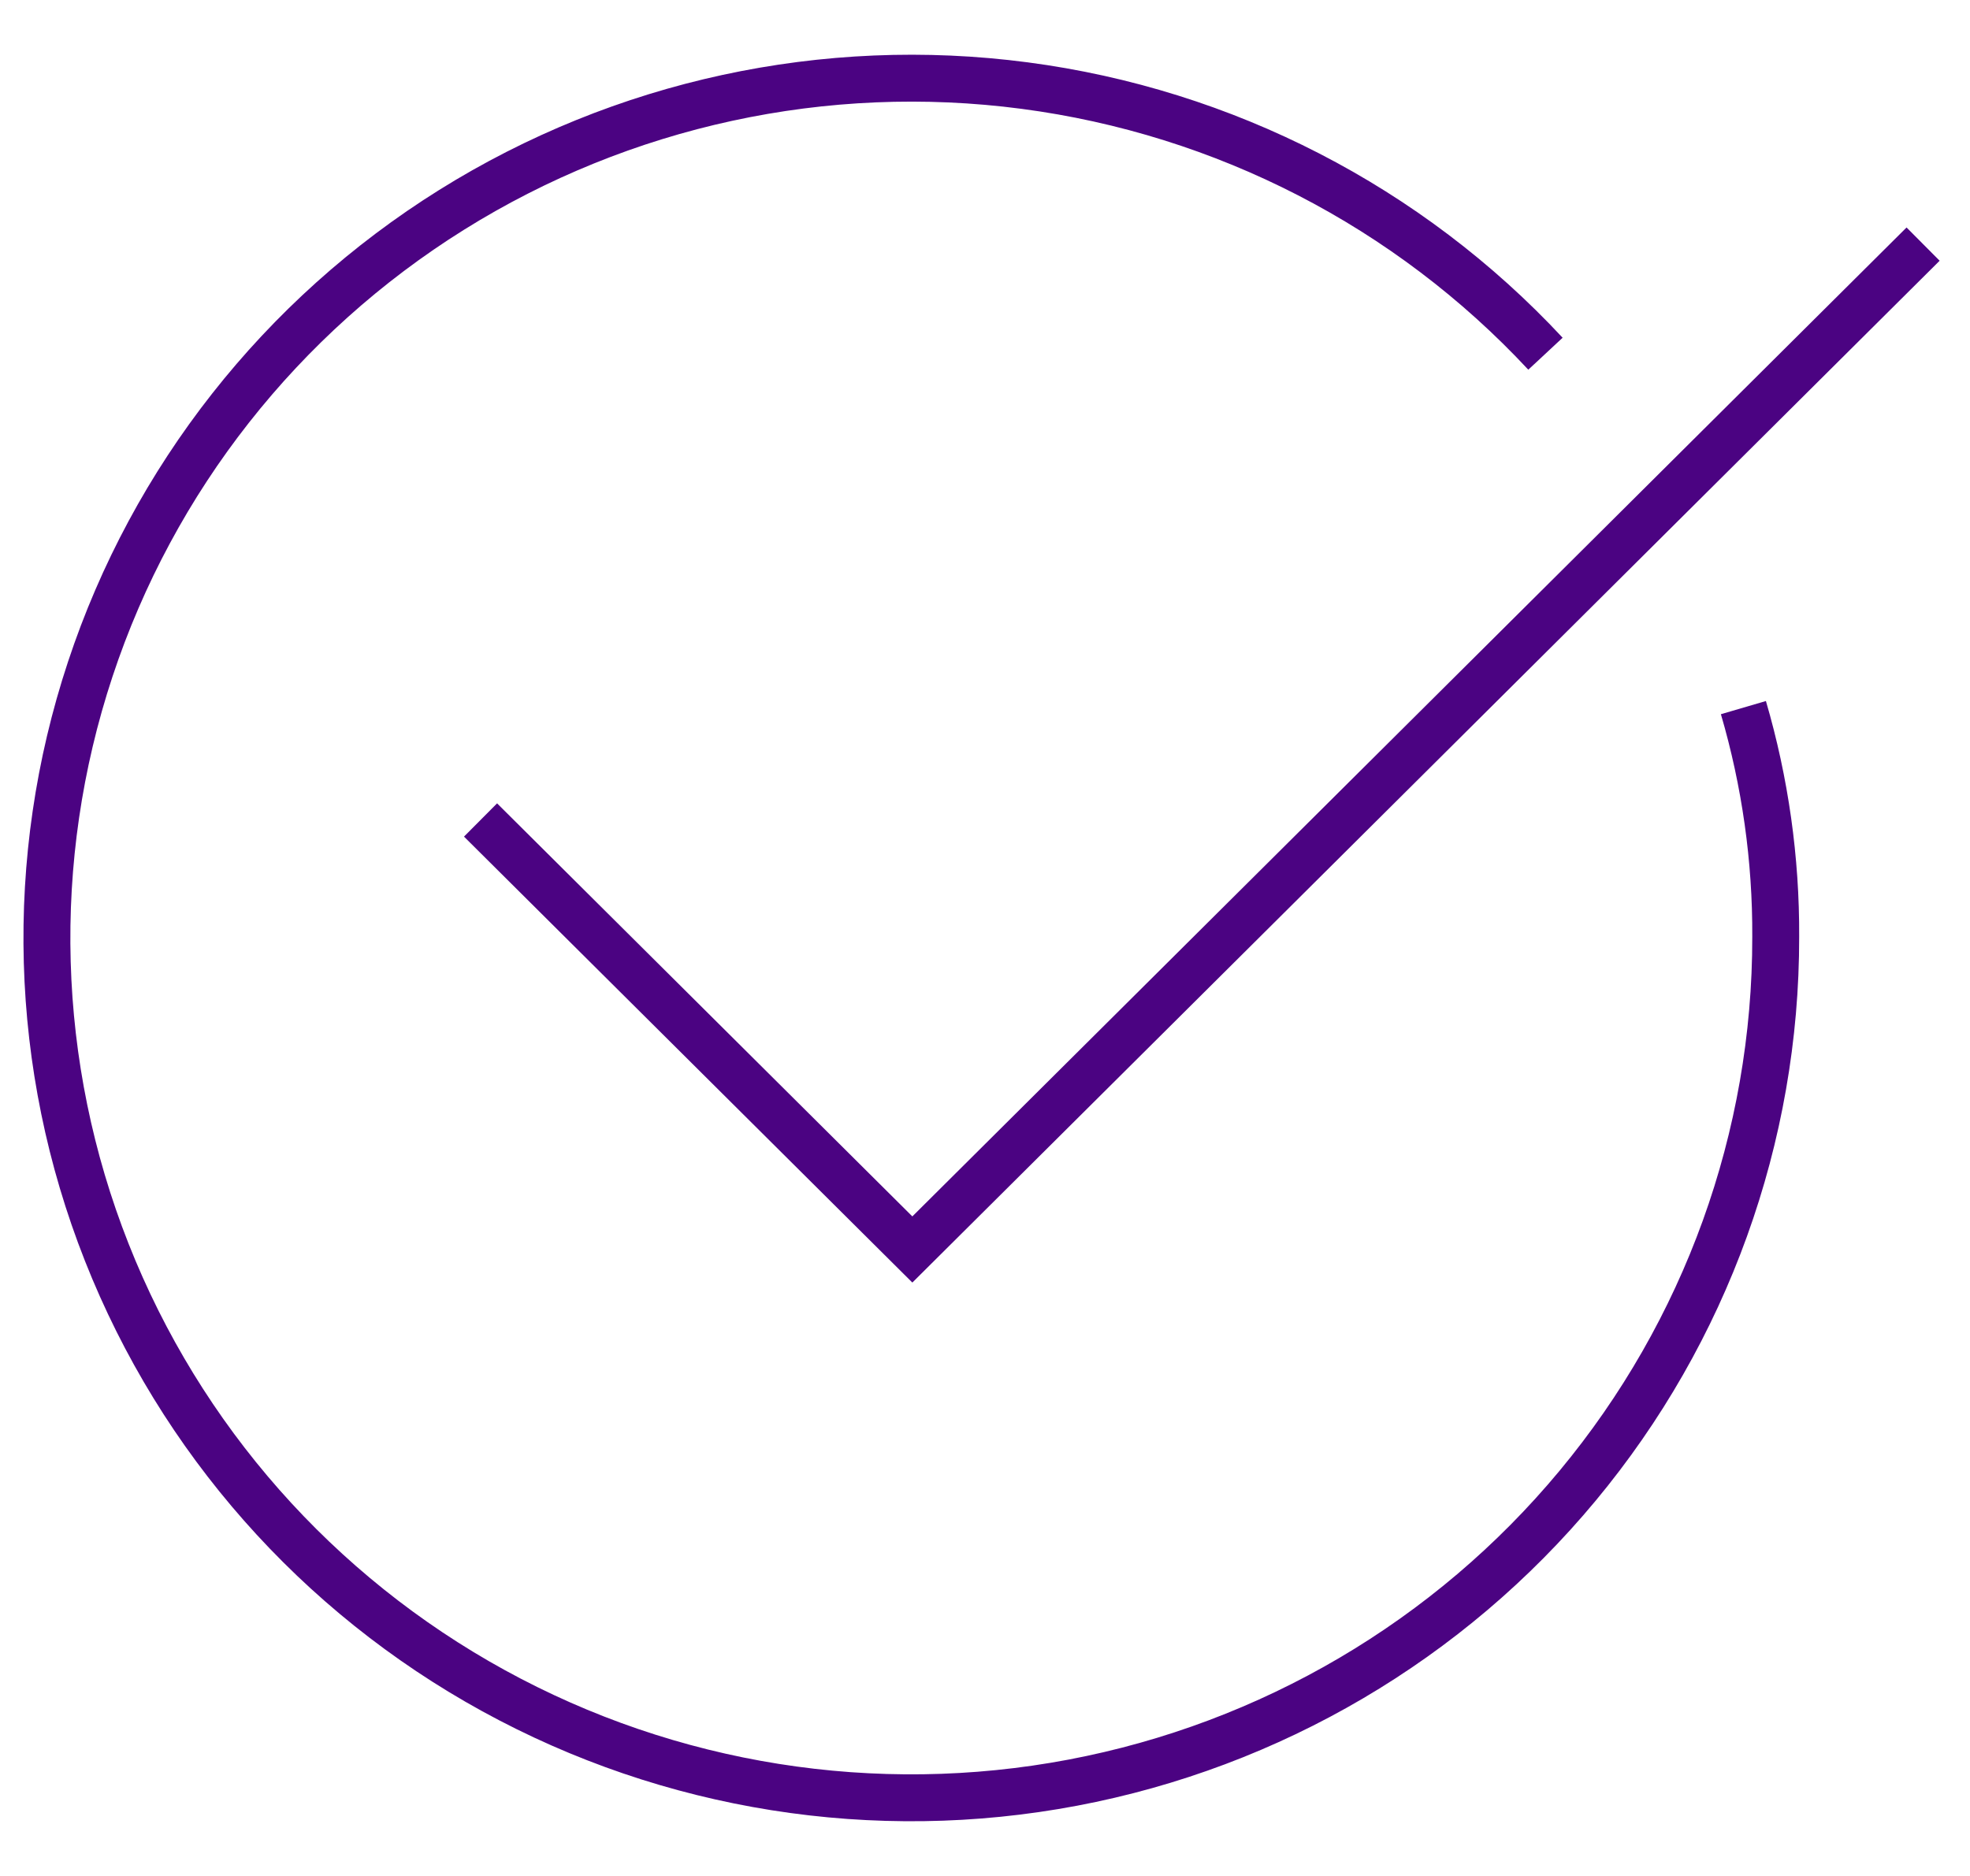 <svg width="42" height="40" viewBox="0 0 42 40" fill="none" xmlns="http://www.w3.org/2000/svg">
<path d="M37.169 15.088C37.634 16.675 37.866 18.322 37.858 19.975C37.864 24.248 36.369 28.389 33.633 31.681C30.896 34.975 27.089 37.213 22.87 38.011C18.65 38.809 14.283 38.115 10.523 36.05C6.763 33.986 3.846 30.679 2.276 26.702C0.705 22.725 0.581 18.328 1.924 14.269C3.266 10.211 5.992 6.746 9.629 4.474C13.266 2.202 17.587 1.265 21.845 1.825C26.103 2.385 30.03 4.407 32.949 7.542" stroke="#4B0382" stroke-miterlimit="10"/>
<path d="M10.245 17.484L19.451 26.642L41 5.205" stroke="#4B0382" stroke-miterlimit="10"/>
</svg>

